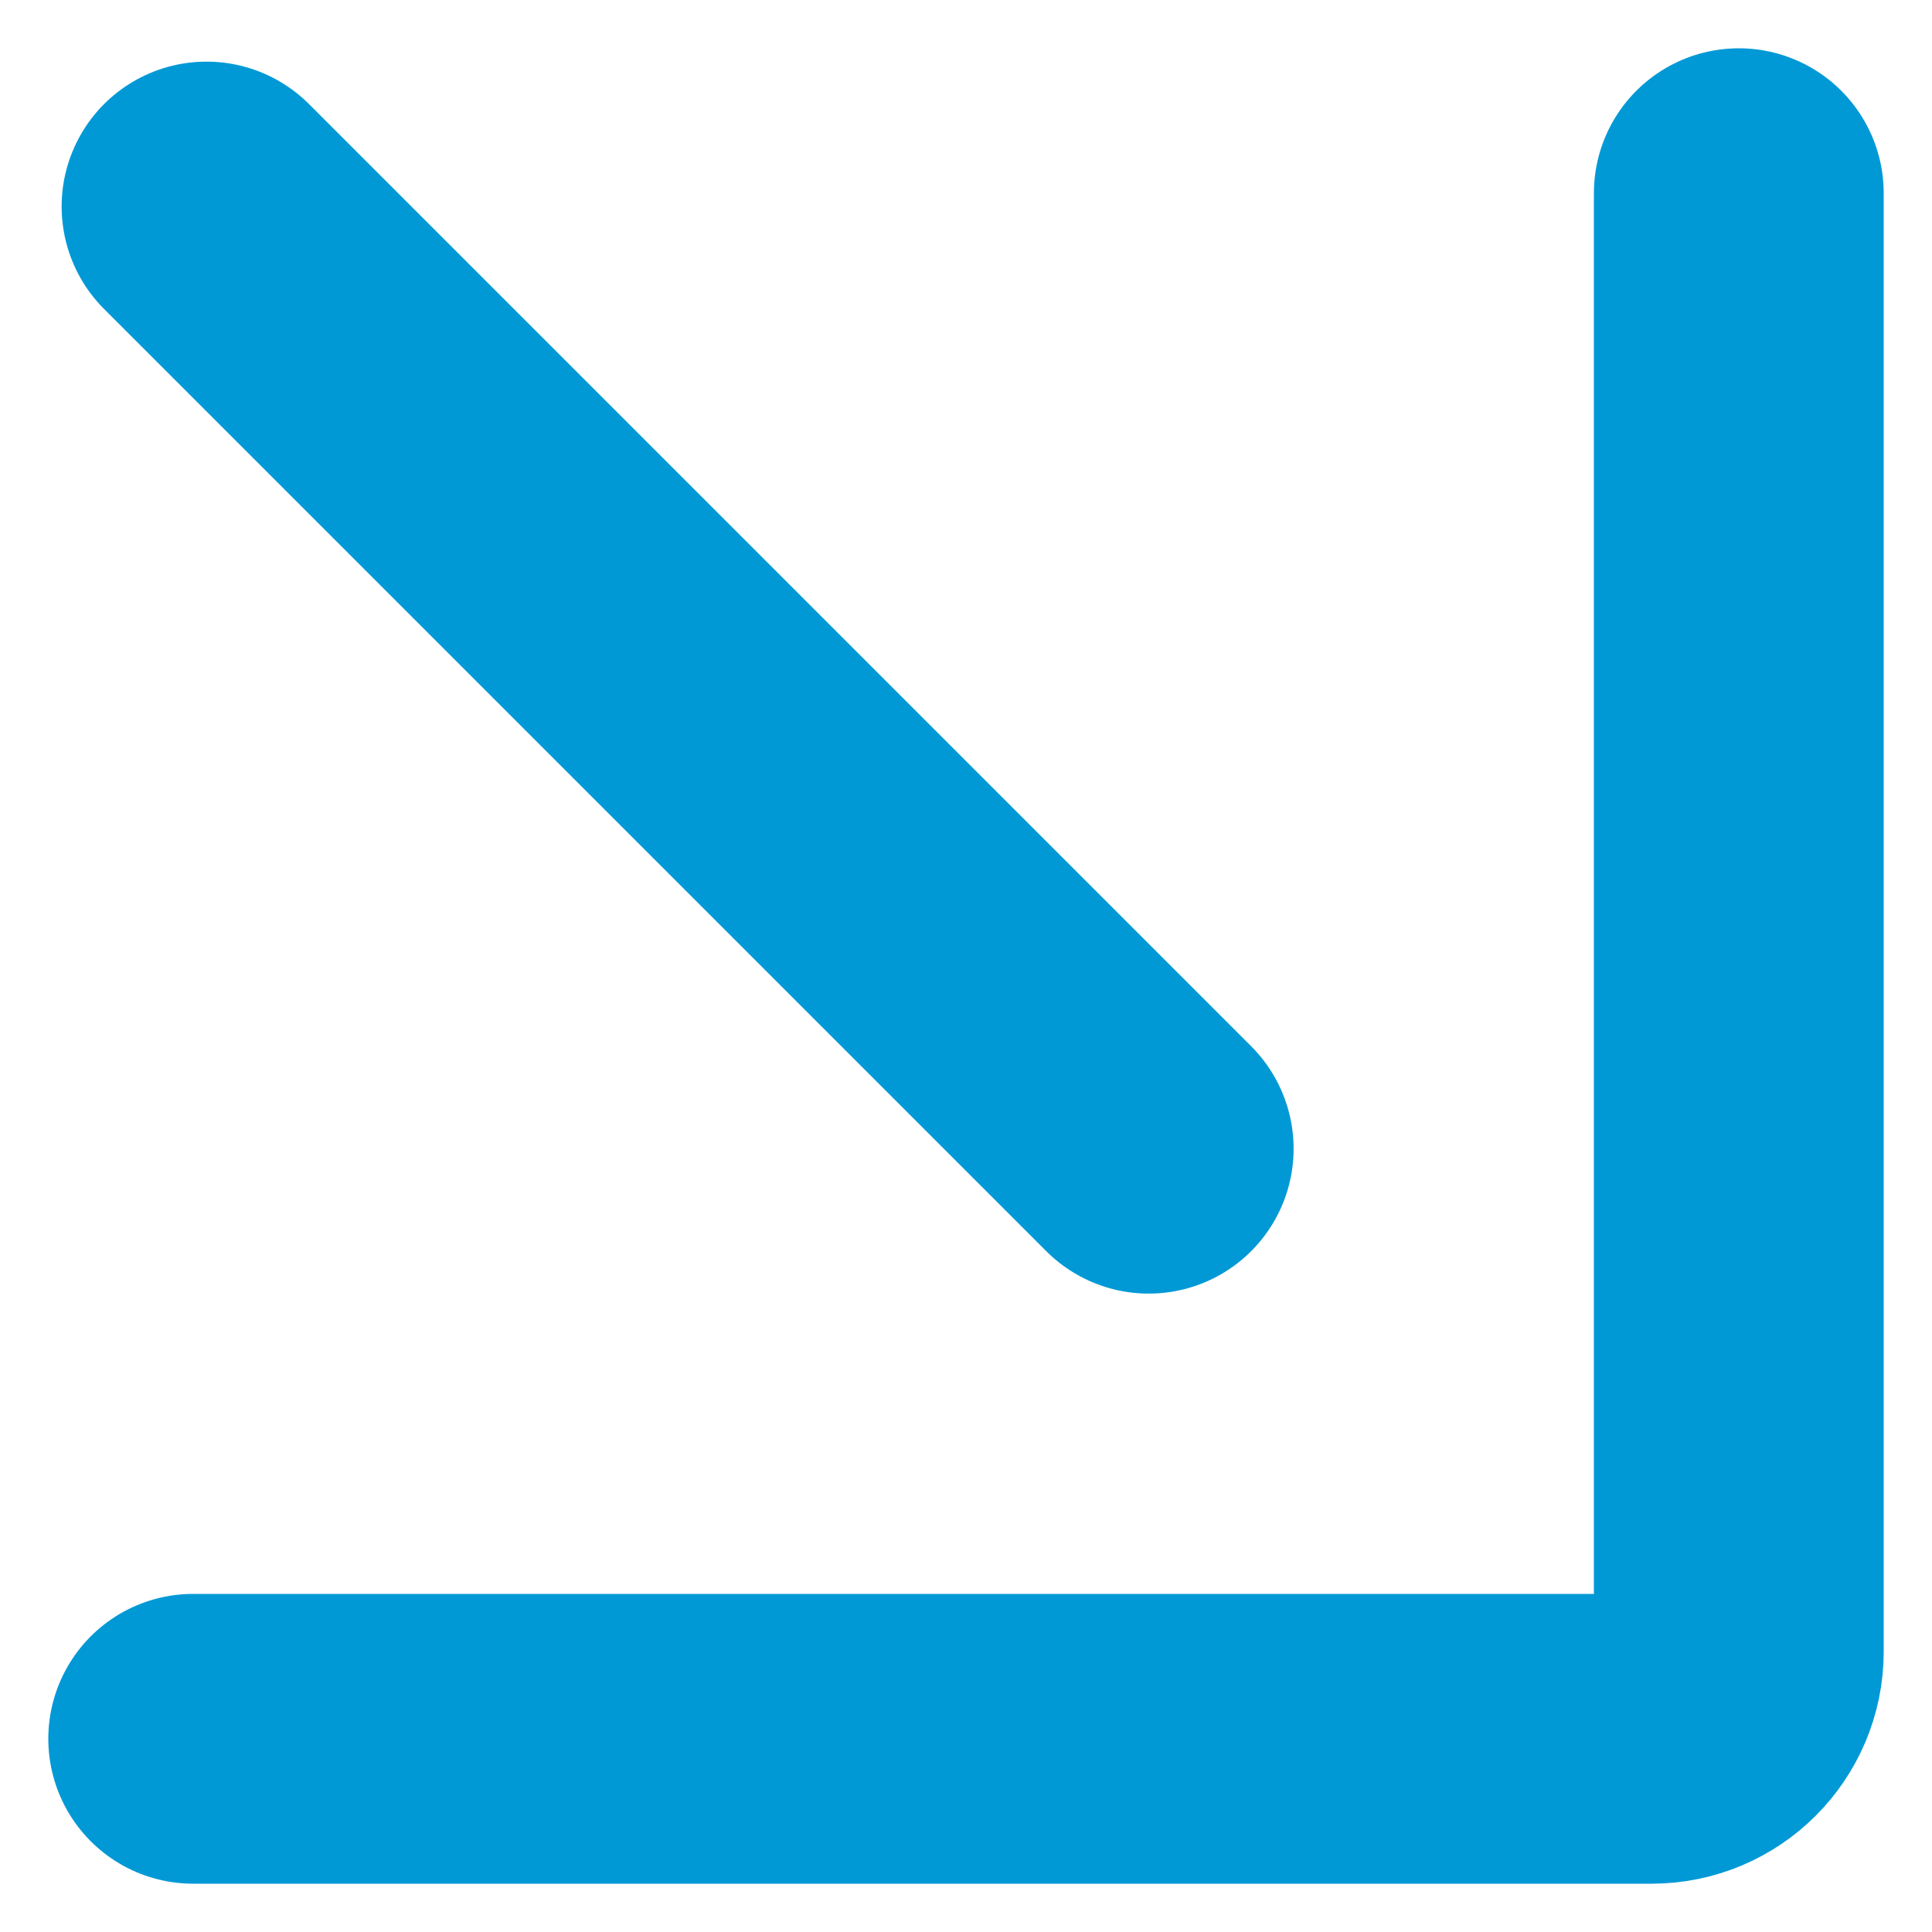 <svg width="30" height="30" viewBox="0 0 30 30" fill="none" xmlns="http://www.w3.org/2000/svg">
<path d="M27 3L27 25.646C27 26.394 26.394 27 25.646 27L3 27" stroke="#0099D6" stroke-width="4.5" stroke-linecap="round"/>
<path d="M17.837 17.837L3.207 3.207" stroke="#0099D6" stroke-width="4.5" stroke-linecap="round"/>
</svg>
